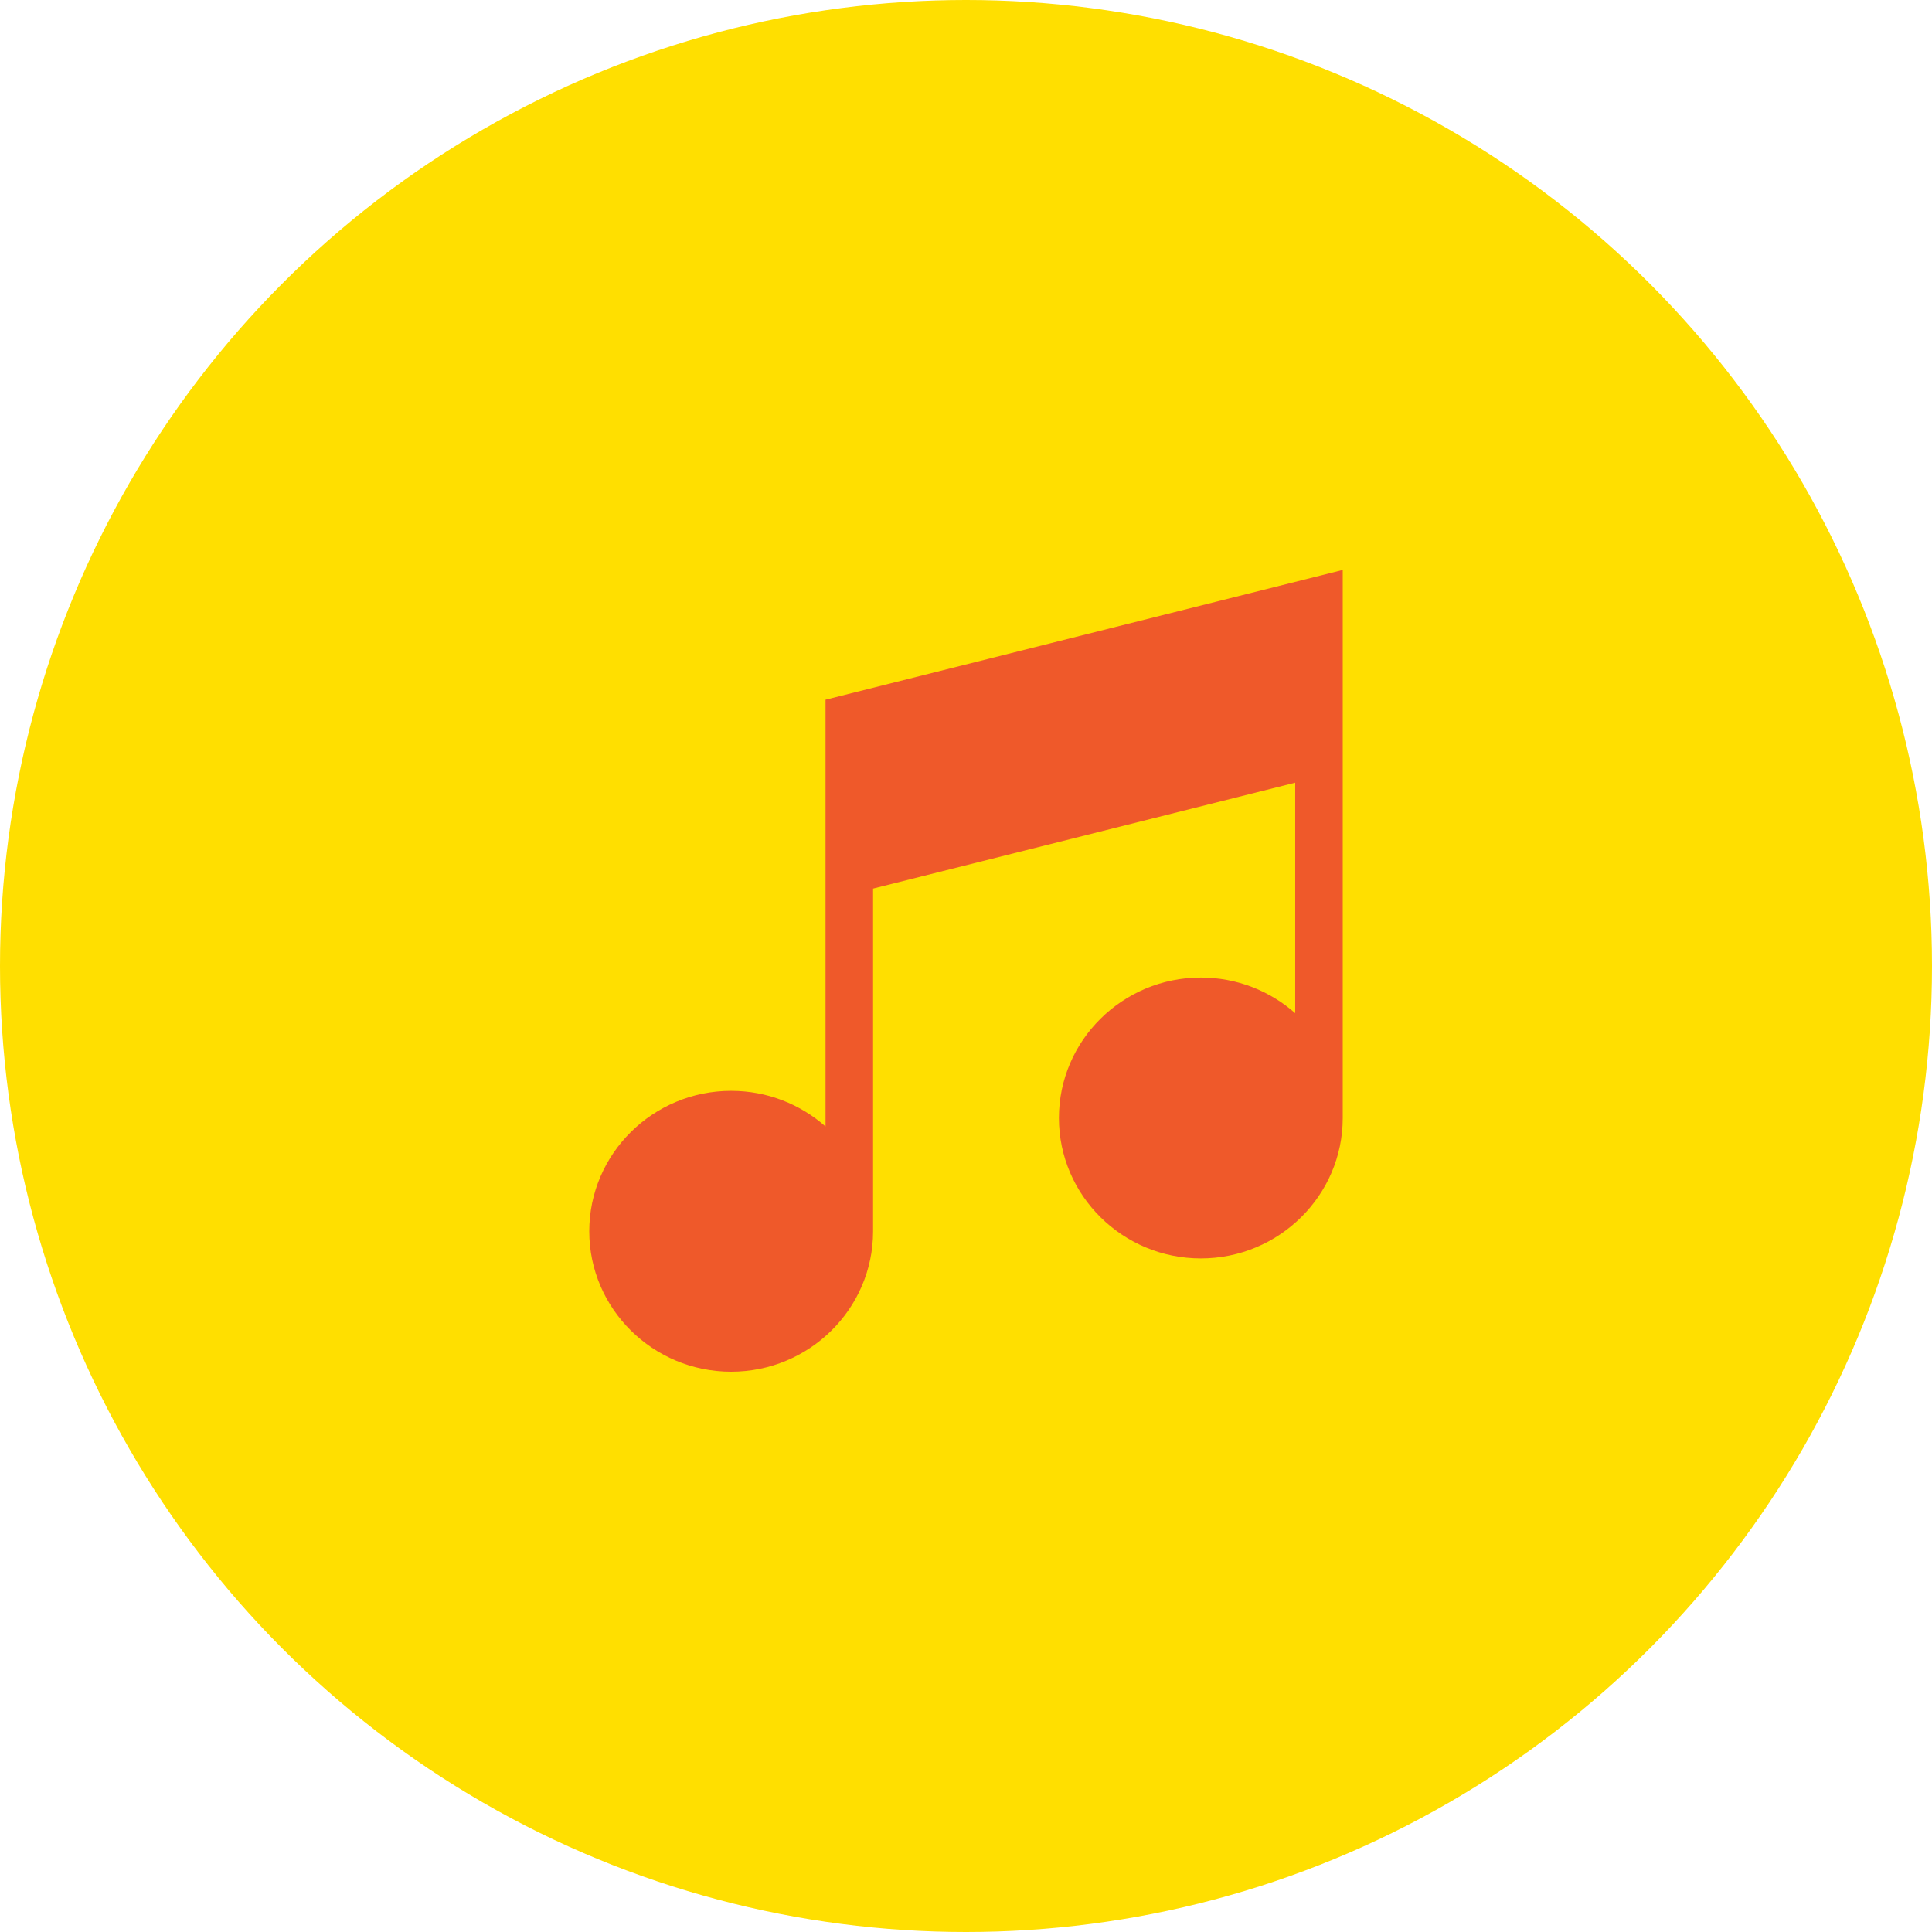 <?xml version="1.0" encoding="UTF-8"?> <svg xmlns="http://www.w3.org/2000/svg" width="200" height="200" viewBox="0 0 200 200" fill="none"><circle cx="100" cy="100" r="100" fill="#FFDF00"></circle><path d="M85.459 72.431V116.613C82.861 114.32 79.438 112.923 75.69 112.923C67.59 112.923 61 119.445 61 127.462C61 135.478 67.59 142 75.69 142C83.781 142 90.364 135.495 90.381 127.492H90.381V91.985L134.078 81.023V104.885C131.48 102.591 128.057 101.195 124.31 101.195C116.209 101.195 109.619 107.717 109.619 115.733C109.619 123.75 116.209 130.272 124.31 130.272C132.41 130.272 139 123.75 139 115.733V59L85.459 72.431Z" fill="#EF592A"></path></svg> 